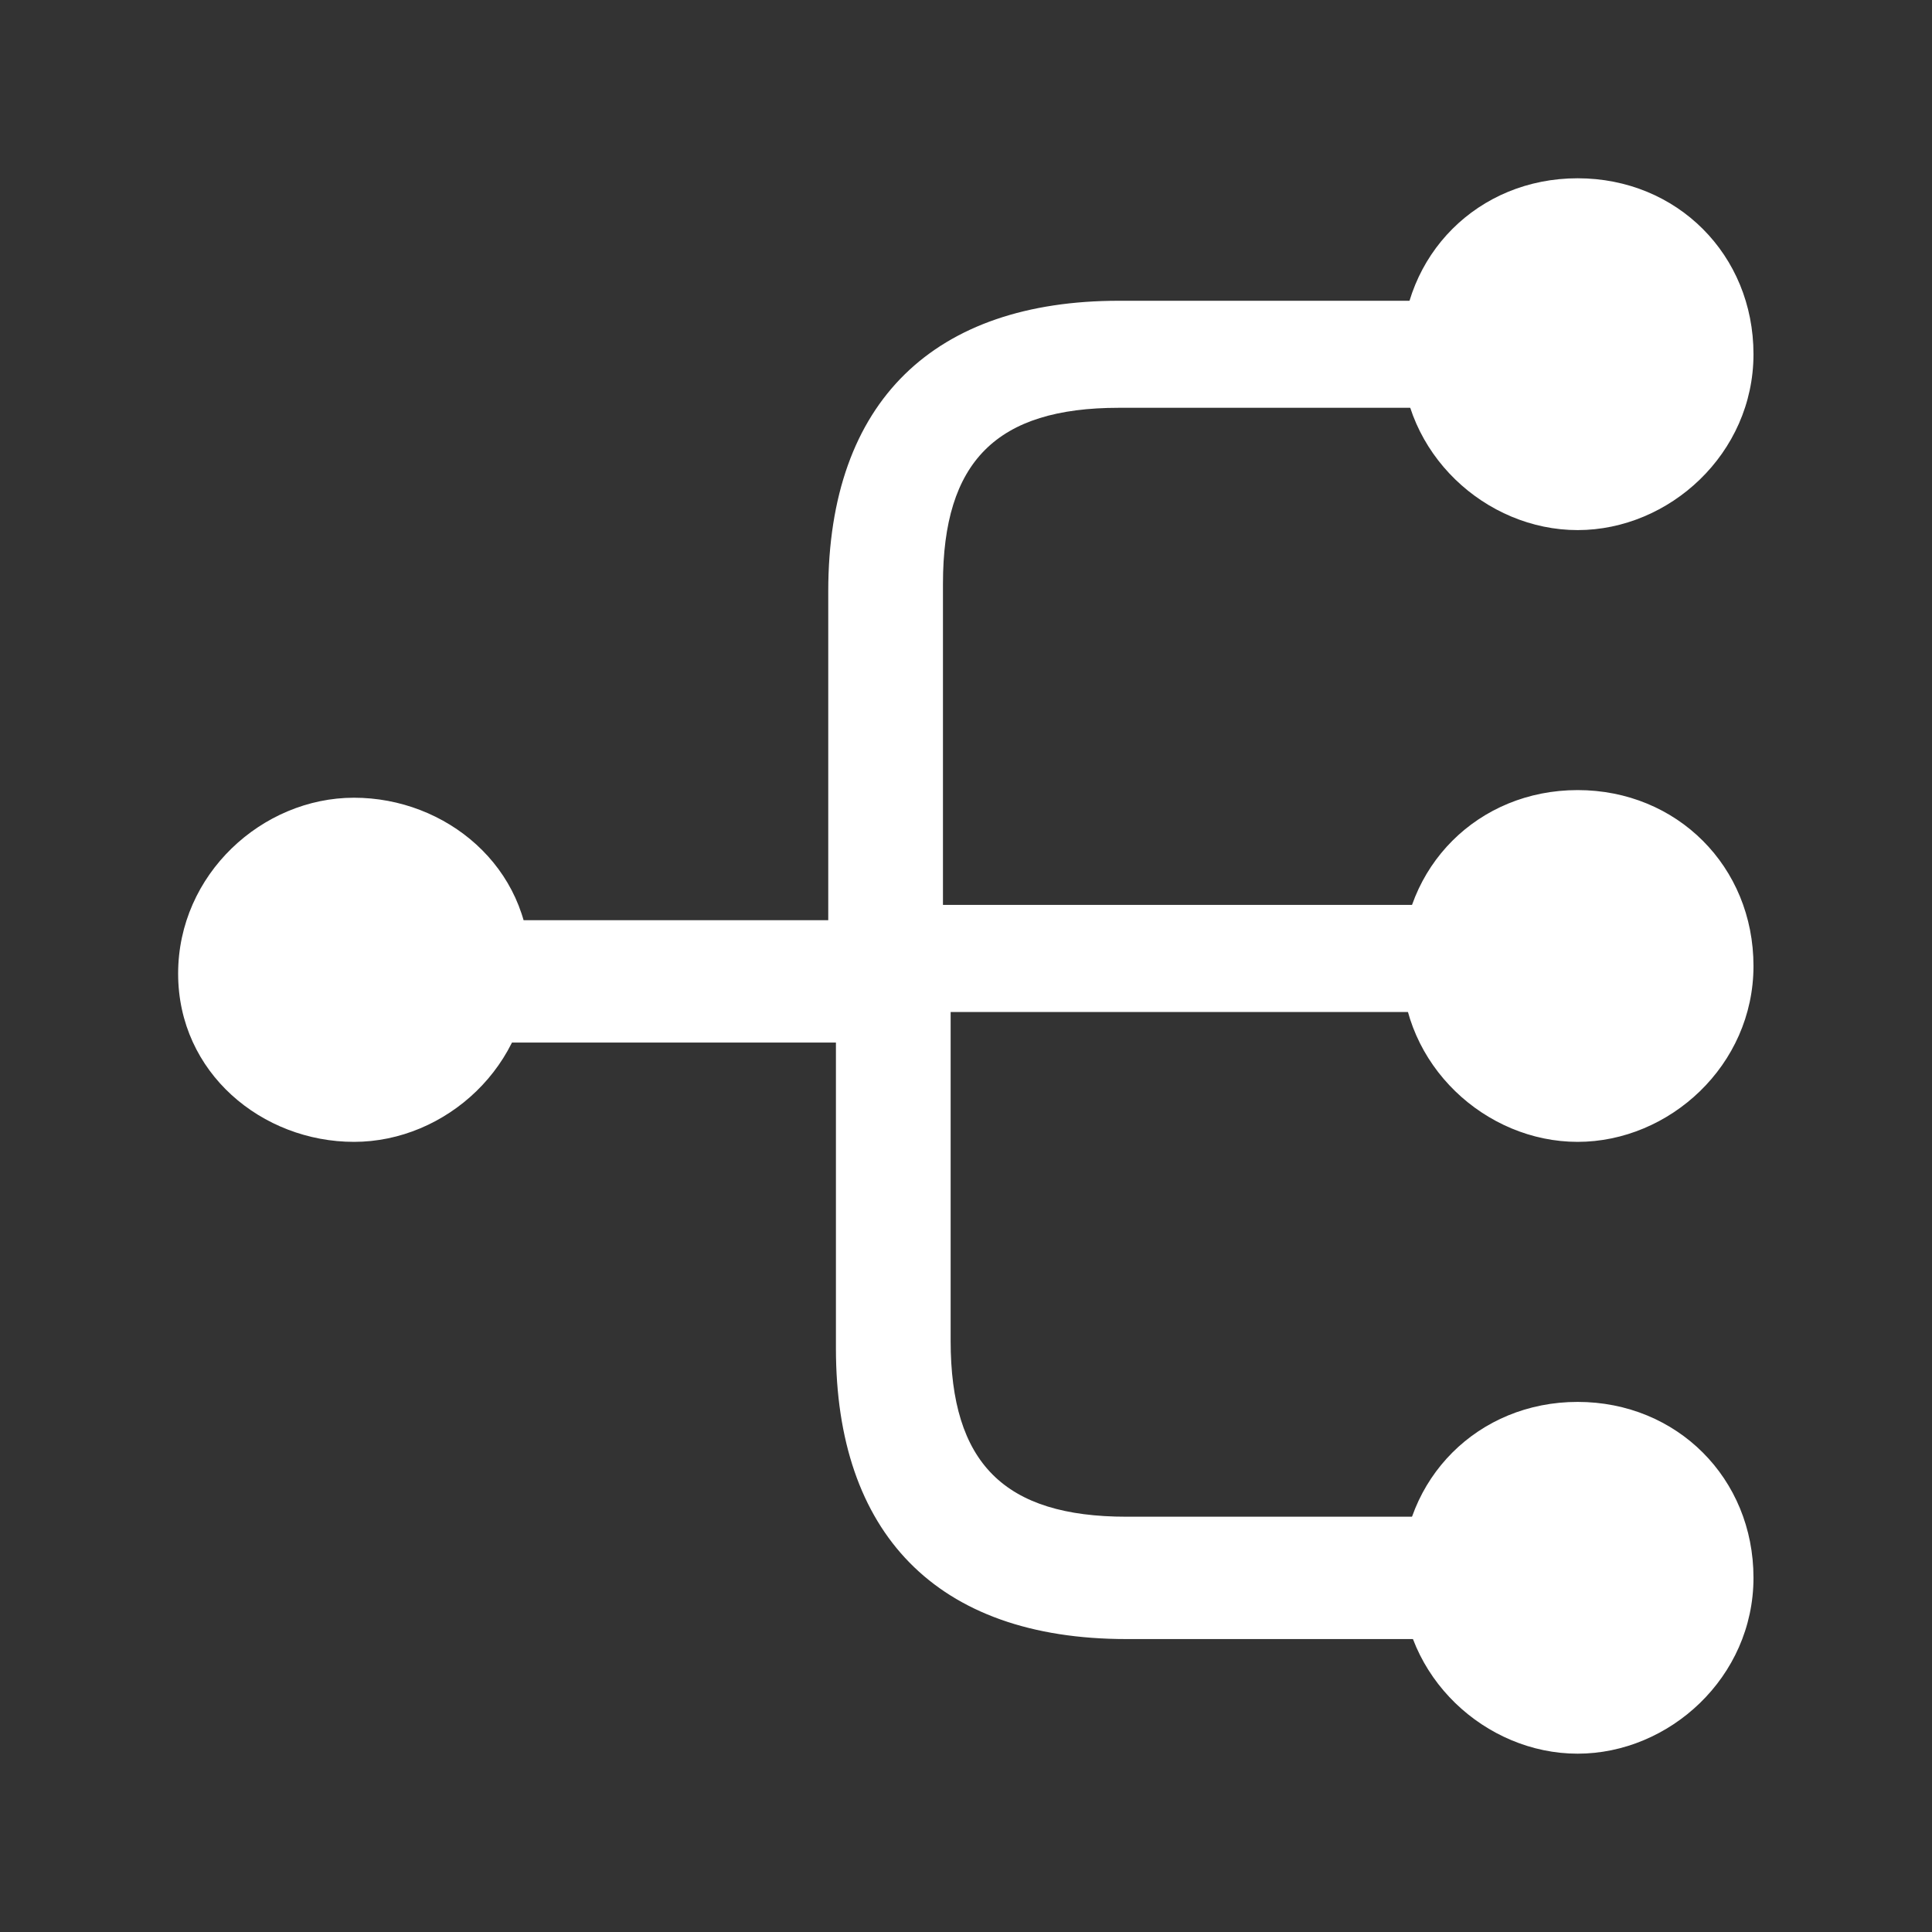 <svg width="40" height="40" viewBox="0 0 40 40" fill="none" xmlns="http://www.w3.org/2000/svg">
<rect x="0" y="0" width="40" height="40" fill="#333333" stroke="none"/>
<path d="M32.663 23.641C34.562 23.641 36.304 22.058 36.304 20C36.304 17.941 34.721 16.358 32.663 16.358C30.604 16.358 29.021 17.941 29.021 20C29.021 22.058 30.762 23.641 32.663 23.641ZM32.663 10.975C34.562 10.975 36.304 9.391 36.304 7.333C36.304 5.275 34.721 3.691 32.663 3.691C30.604 3.691 29.021 5.275 29.021 7.333C29.021 9.391 30.762 10.975 32.663 10.975ZM32.663 36.308C34.562 36.308 36.304 34.725 36.304 32.666C36.304 30.608 34.721 29.025 32.663 29.025C30.604 29.025 29.021 30.608 29.021 32.666C29.021 34.725 30.762 36.308 32.663 36.308ZM7.329 23.641C9.229 23.641 10.971 22.058 10.971 20C10.971 17.941 9.229 16.516 7.329 16.516C5.429 16.516 3.688 18.1 3.688 20.158C3.688 22.216 5.429 23.641 7.329 23.641Z" fill="white"/>
<path d="M31.082 21.268C31.715 21.268 32.348 20.793 32.348 20.002C32.348 19.21 31.873 18.735 31.082 18.735H19.523V12.085C19.523 9.552 20.632 8.443 23.165 8.443H31.082C31.715 8.443 32.348 7.968 32.348 7.177C32.348 6.385 31.715 6.227 31.082 6.227H23.165C19.365 6.227 17.148 8.285 17.148 12.243V19.052H8.915C8.282 19.052 7.648 19.527 7.648 20.318C7.648 21.11 8.123 21.585 8.915 21.585H17.307V27.918C17.307 31.718 19.365 33.935 23.323 33.935H31.24C31.873 33.935 32.507 33.46 32.507 32.668C32.507 31.877 32.032 31.402 31.24 31.402H23.323C20.79 31.402 19.682 30.293 19.682 27.76V20.952H31.082V21.268Z" fill="white"/>
</svg>
